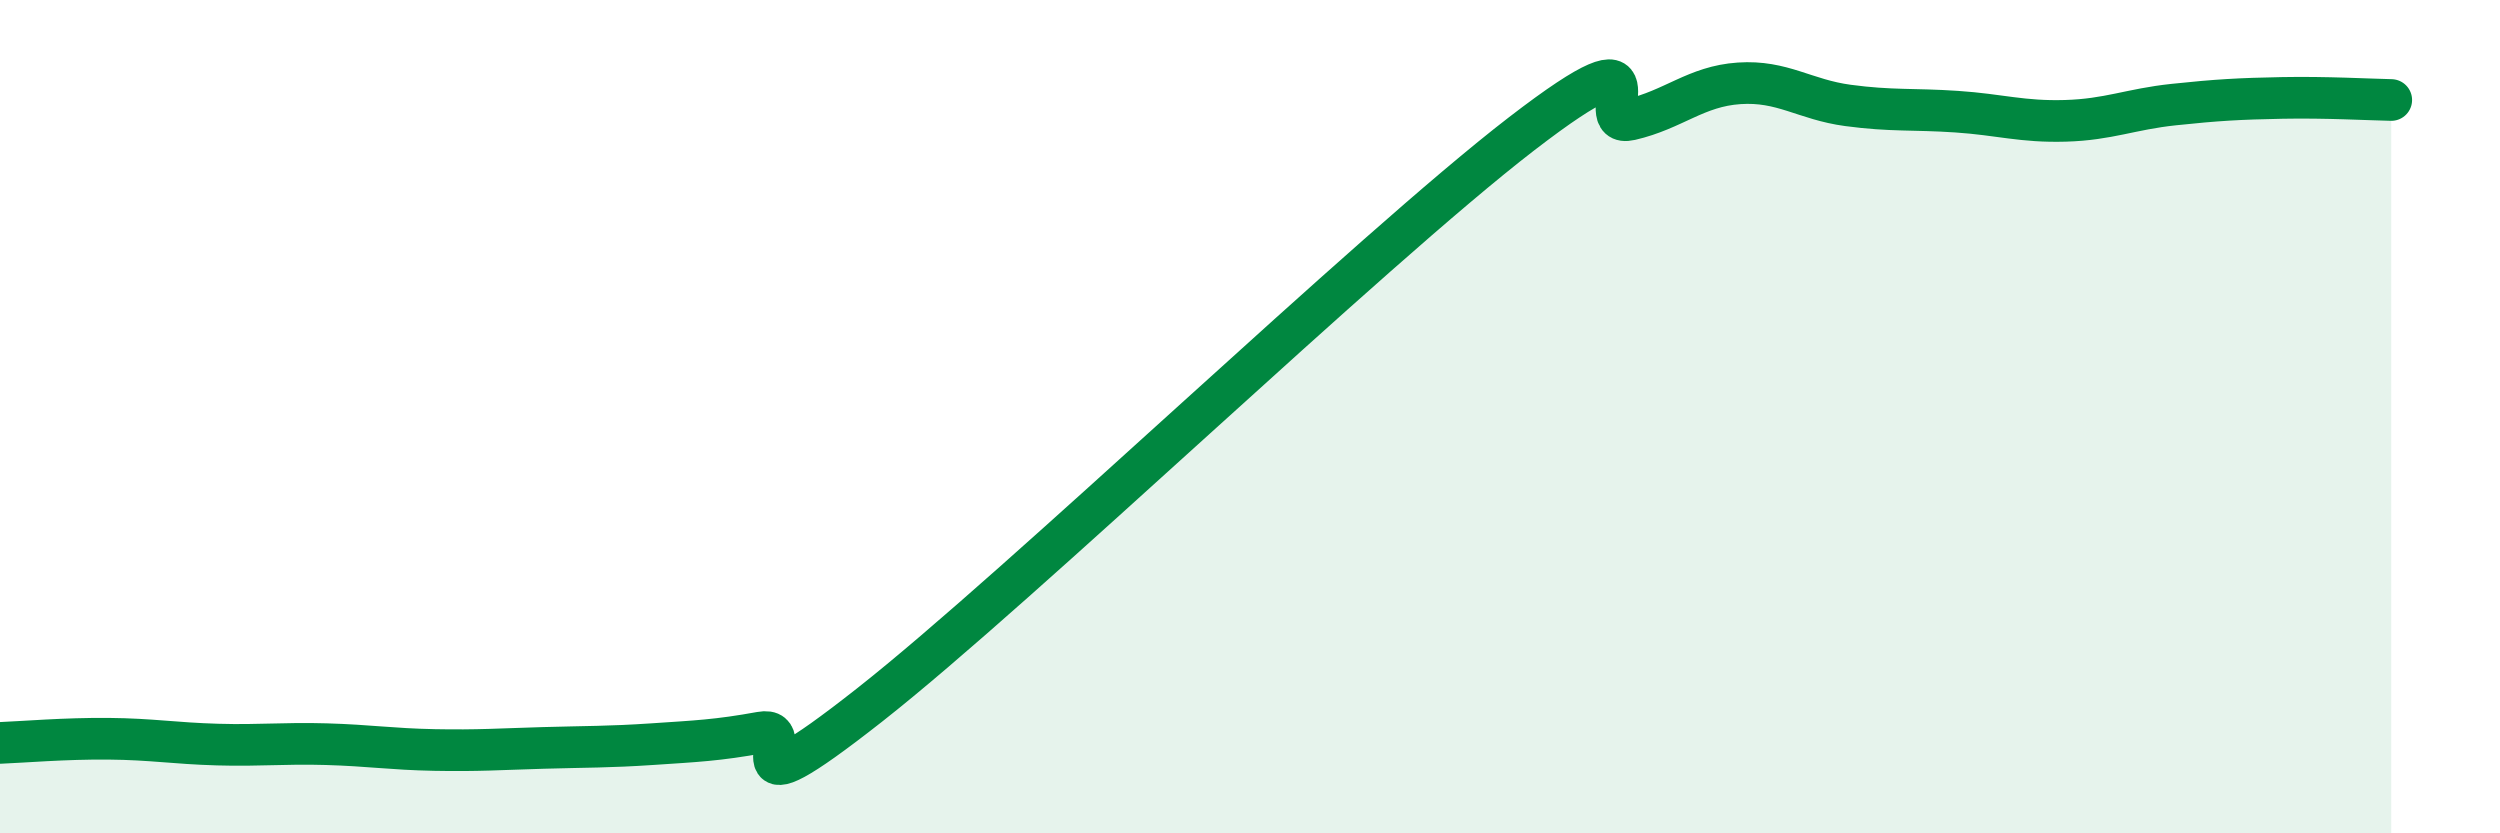 
    <svg width="60" height="20" viewBox="0 0 60 20" xmlns="http://www.w3.org/2000/svg">
      <path
        d="M 0,17.83 C 0.52,17.81 1.57,17.72 2.61,17.73 C 3.65,17.74 4.18,17.84 5.22,17.87 C 6.26,17.9 6.79,17.83 7.83,17.86 C 8.87,17.89 9.39,17.98 10.43,18 C 11.47,18.02 12,17.98 13.04,17.95 C 14.08,17.92 14.61,17.93 15.65,17.86 C 16.69,17.79 17.22,17.77 18.26,17.58 C 19.3,17.39 17.22,19.79 20.87,16.92 C 24.52,14.05 32.87,6.02 36.52,3.21 C 40.17,0.4 38.09,3.11 39.13,2.87 C 40.17,2.63 40.7,2.07 41.74,2 C 42.78,1.93 43.31,2.39 44.35,2.53 C 45.39,2.67 45.92,2.61 46.96,2.68 C 48,2.75 48.53,2.93 49.57,2.9 C 50.61,2.87 51.13,2.62 52.17,2.51 C 53.21,2.4 53.74,2.37 54.78,2.35 C 55.82,2.33 56.87,2.39 57.39,2.4L57.39 20L0 20Z"
        fill="#008740"
        opacity="0.1"
        stroke-linecap="round"
        stroke-linejoin="round"
      />
      <path
        d="M 0,17.83 C 0.52,17.81 1.57,17.72 2.61,17.73 C 3.65,17.74 4.18,17.84 5.22,17.87 C 6.26,17.9 6.79,17.83 7.83,17.86 C 8.87,17.89 9.39,17.98 10.43,18 C 11.47,18.02 12,17.98 13.04,17.95 C 14.08,17.92 14.61,17.93 15.65,17.86 C 16.69,17.79 17.22,17.77 18.26,17.58 C 19.3,17.39 17.22,19.79 20.87,16.92 C 24.52,14.05 32.87,6.02 36.52,3.21 C 40.17,0.4 38.09,3.11 39.13,2.87 C 40.17,2.63 40.7,2.07 41.74,2 C 42.78,1.93 43.31,2.39 44.35,2.53 C 45.39,2.67 45.92,2.61 46.96,2.68 C 48,2.75 48.53,2.93 49.57,2.9 C 50.61,2.87 51.13,2.62 52.17,2.51 C 53.21,2.4 53.74,2.37 54.78,2.35 C 55.82,2.33 56.87,2.39 57.39,2.4"
        stroke="#008740"
        stroke-width="1"
        fill="none"
        stroke-linecap="round"
        stroke-linejoin="round"
      />
    </svg>
  